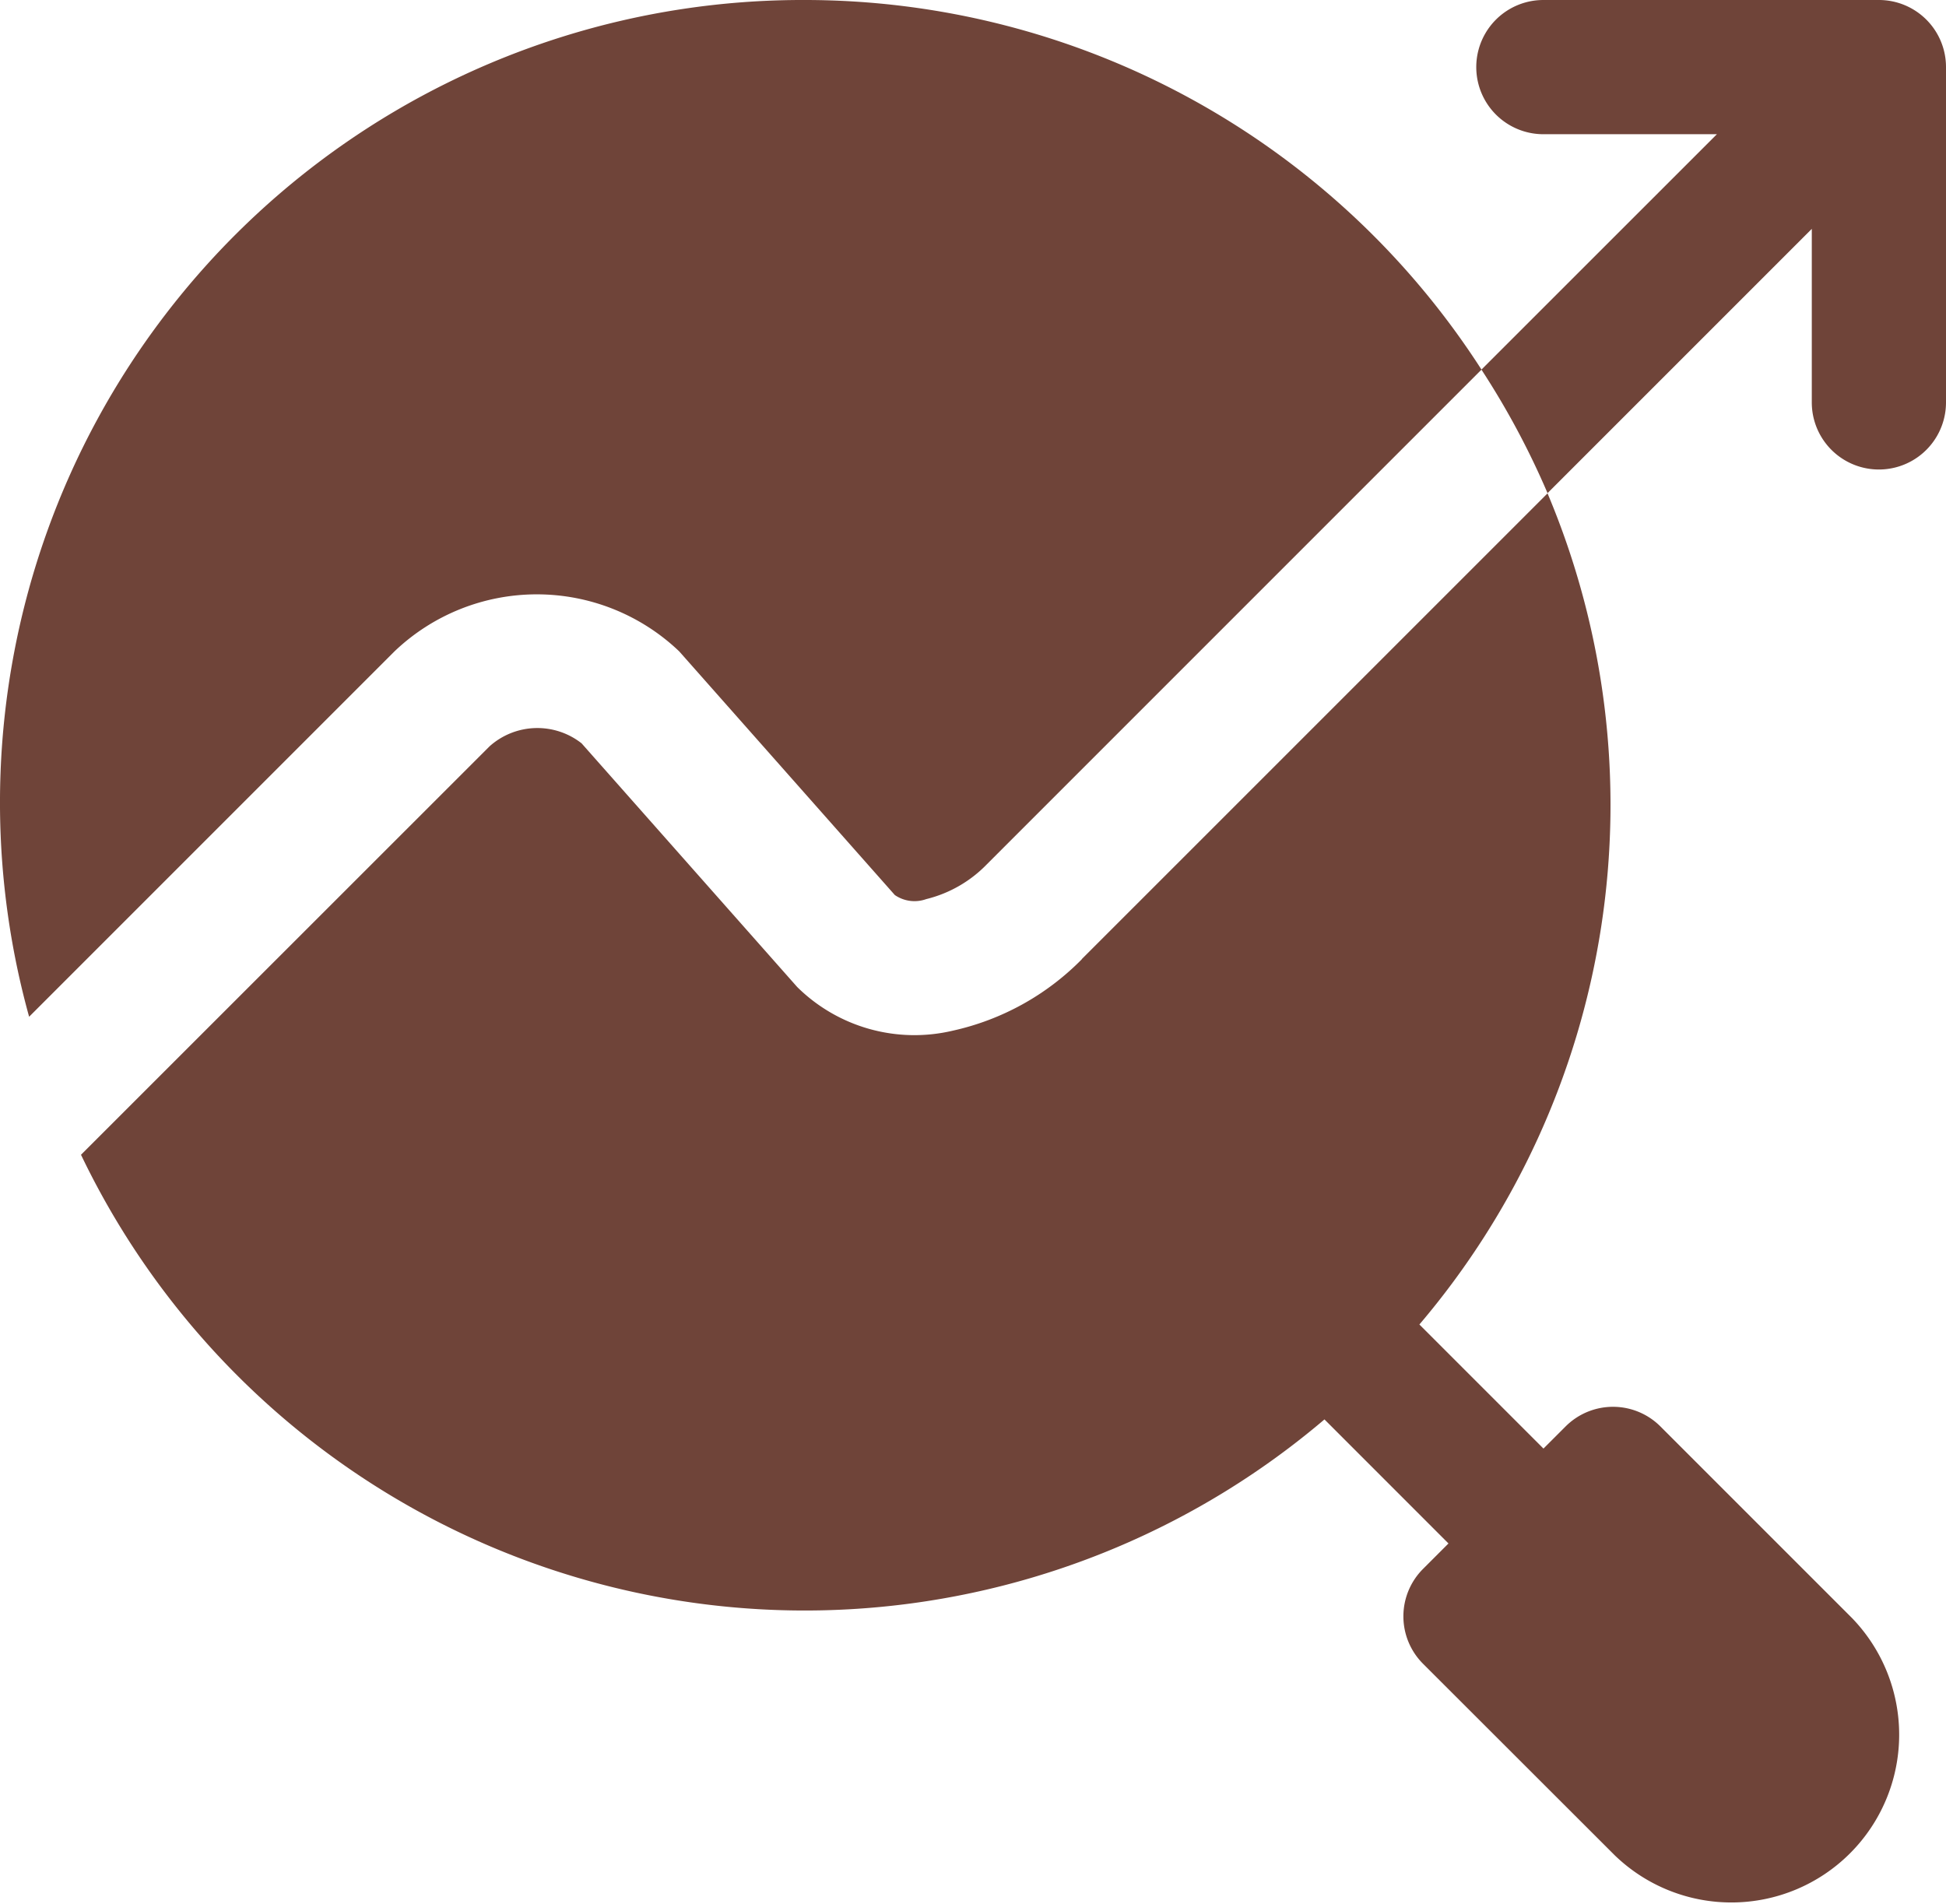<svg xmlns="http://www.w3.org/2000/svg" width="58.405" height="57.154" viewBox="0 0 58.405 57.154">
  <path id="search_9_" data-name="search (9)" d="M34.467,30.785,48.446,16.807A24.069,24.069,0,0,1,44.6,41.751l3.724,3.724.663-.663a2.012,2.012,0,0,1,2.848,0l5.748,5.748a5.036,5.036,0,0,1-7.121,7.121L44.71,51.934a2.013,2.013,0,0,1,0-2.848l.763-.763L41.751,44.6a24.084,24.084,0,0,1-37.32-7.943L16.692,24.4a2.149,2.149,0,0,1,2.763-.091l6.471,7.313A5.006,5.006,0,0,0,30.6,32.932a7.793,7.793,0,0,0,3.873-2.147ZM26.167,2A24.085,24.085,0,0,0,2.874,32.515L13.84,21.549a6.189,6.189,0,0,1,8.545,0l6.471,7.313a1.042,1.042,0,0,0,.941.123,3.791,3.791,0,0,0,1.823-1.047L46.464,13.093A24.15,24.15,0,0,0,26.169,2ZM58.391,2H48.321a2.014,2.014,0,1,0,0,4.028h5.208l-7.067,7.065A24.19,24.19,0,0,1,48.446,16.8l7.931-7.931v5.208a2.014,2.014,0,0,0,4.028,0V4.014A2.013,2.013,0,0,0,58.391,2Z" transform="translate(-2 -2)" fill="#6f4439"/>
</svg>
